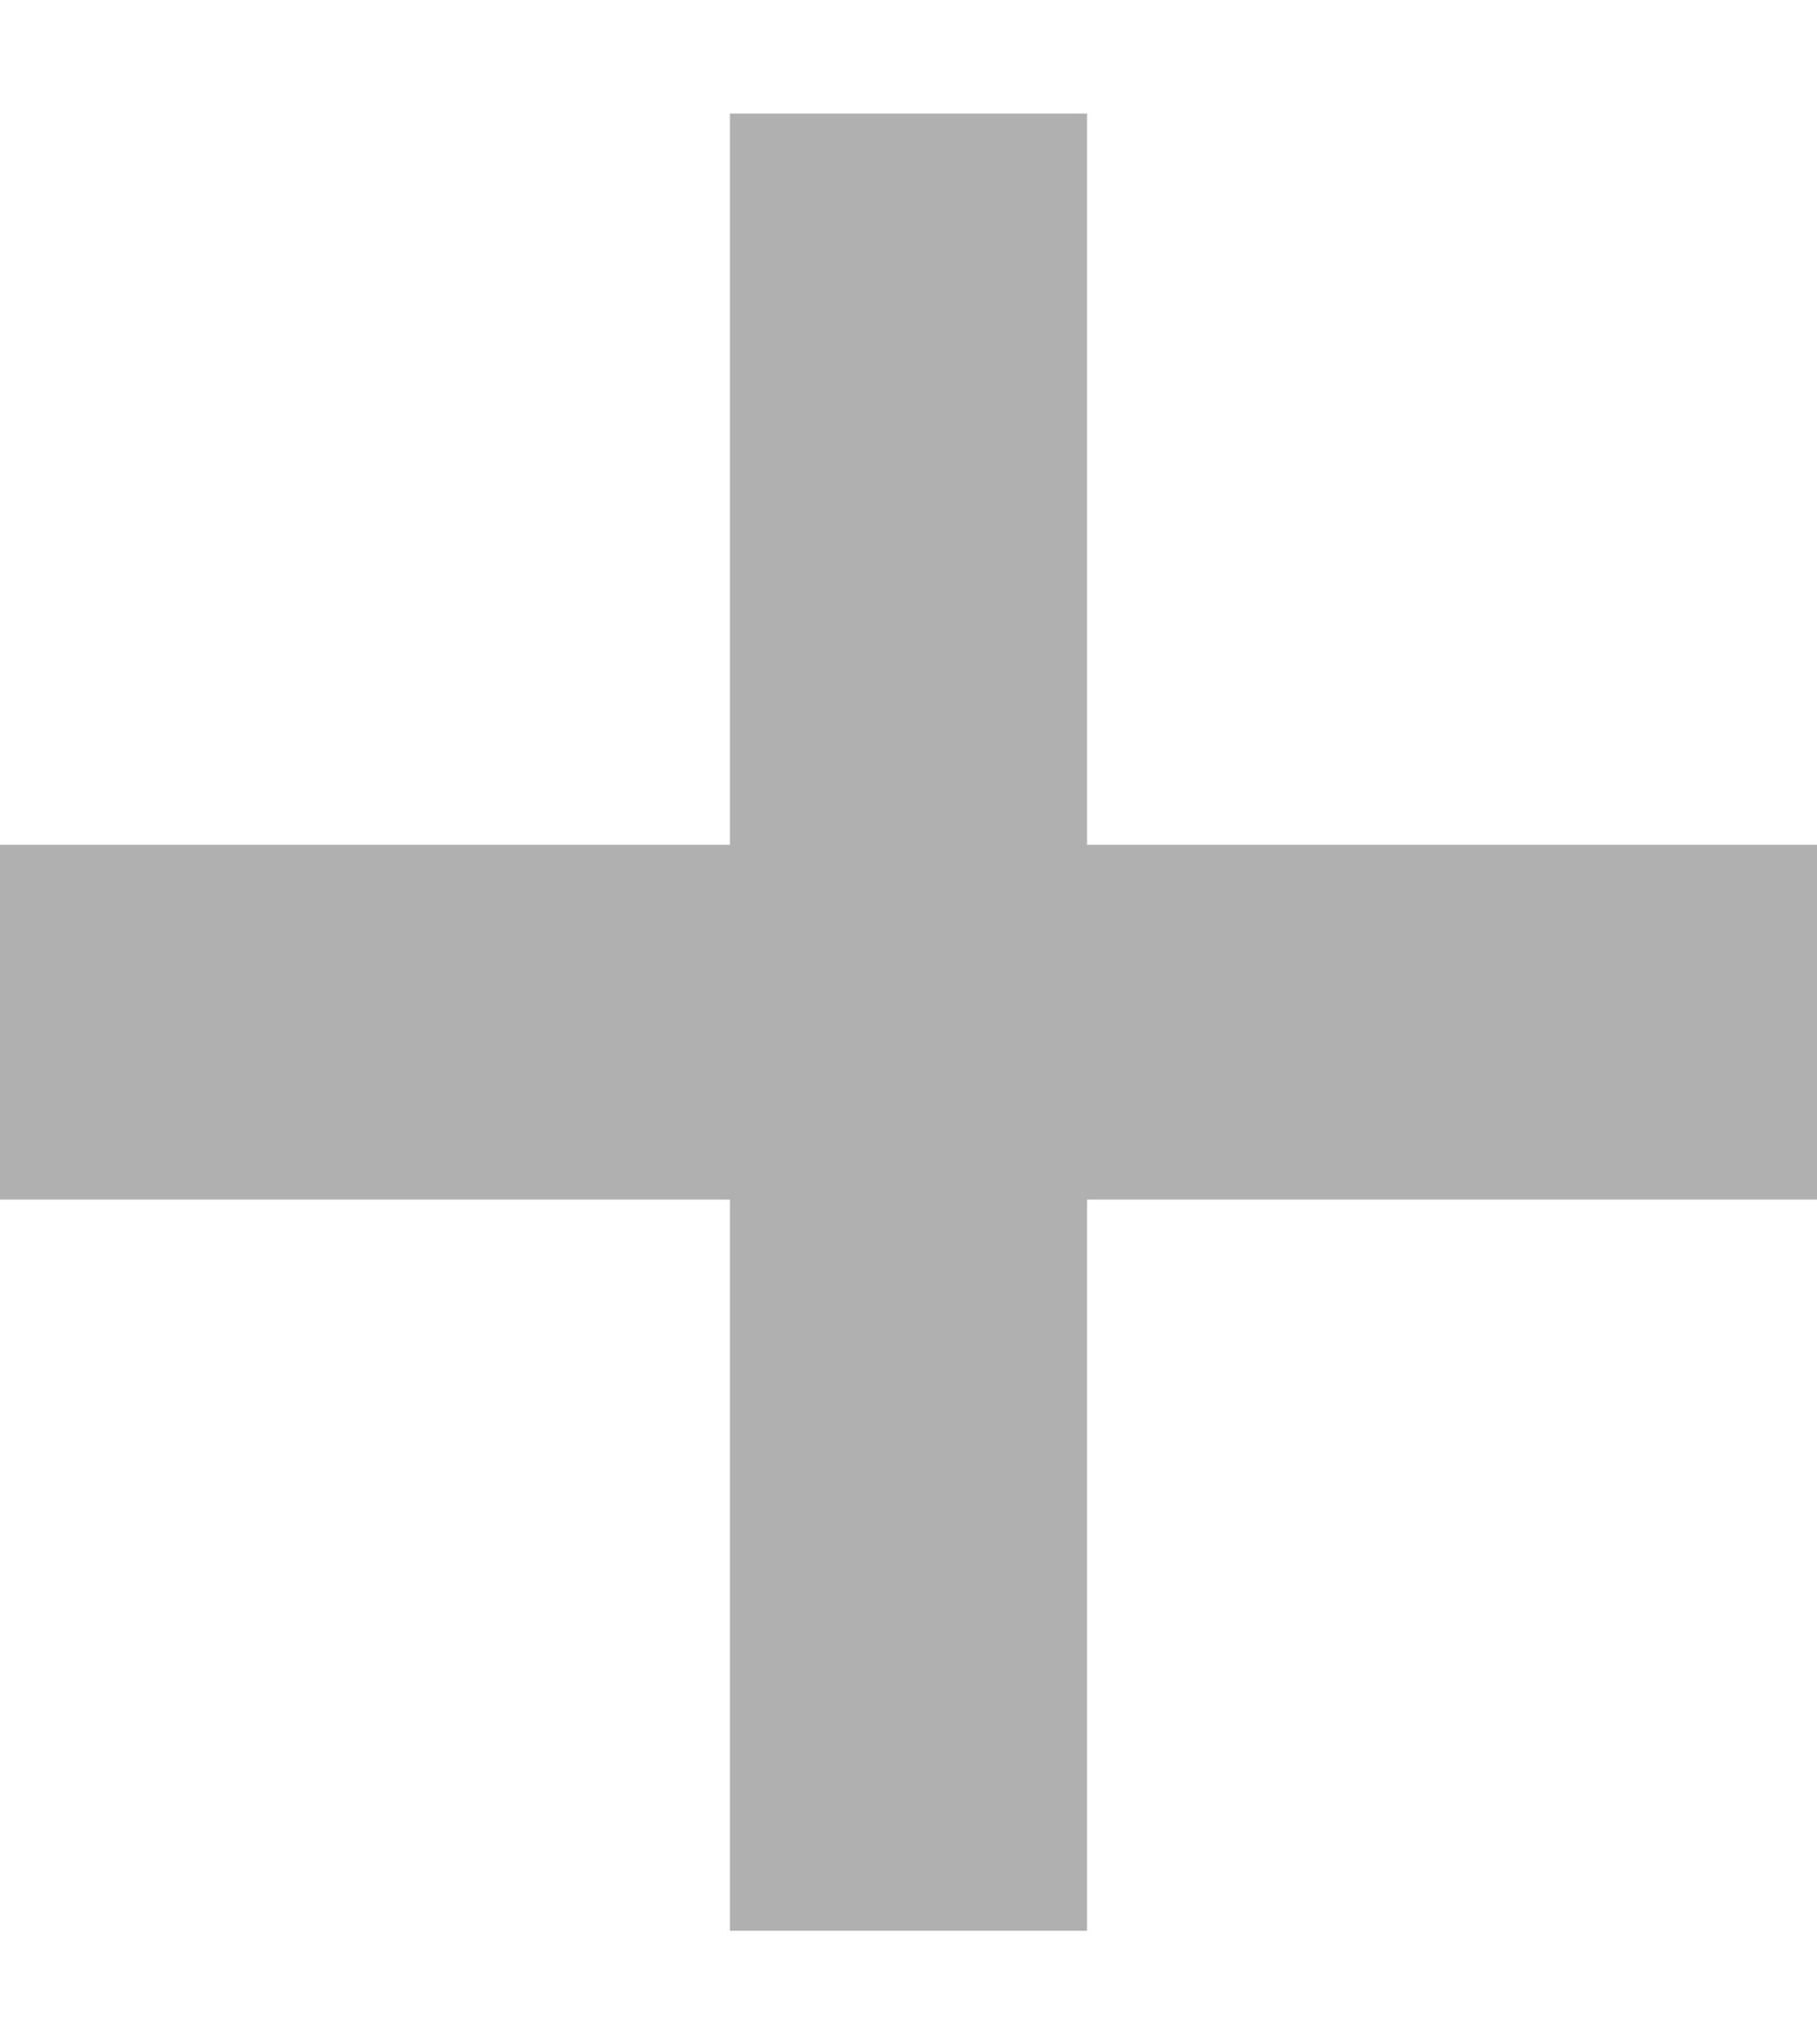 <svg width="8" height="9" viewBox="0 0 8 9" fill="none" xmlns="http://www.w3.org/2000/svg">
<path d="M4.786 5.281H8V3.719H4.786V0.5H3.214V3.719H0V5.281H3.214V8.5H4.786V5.281Z" fill="#B0B0B0"/>
</svg>
